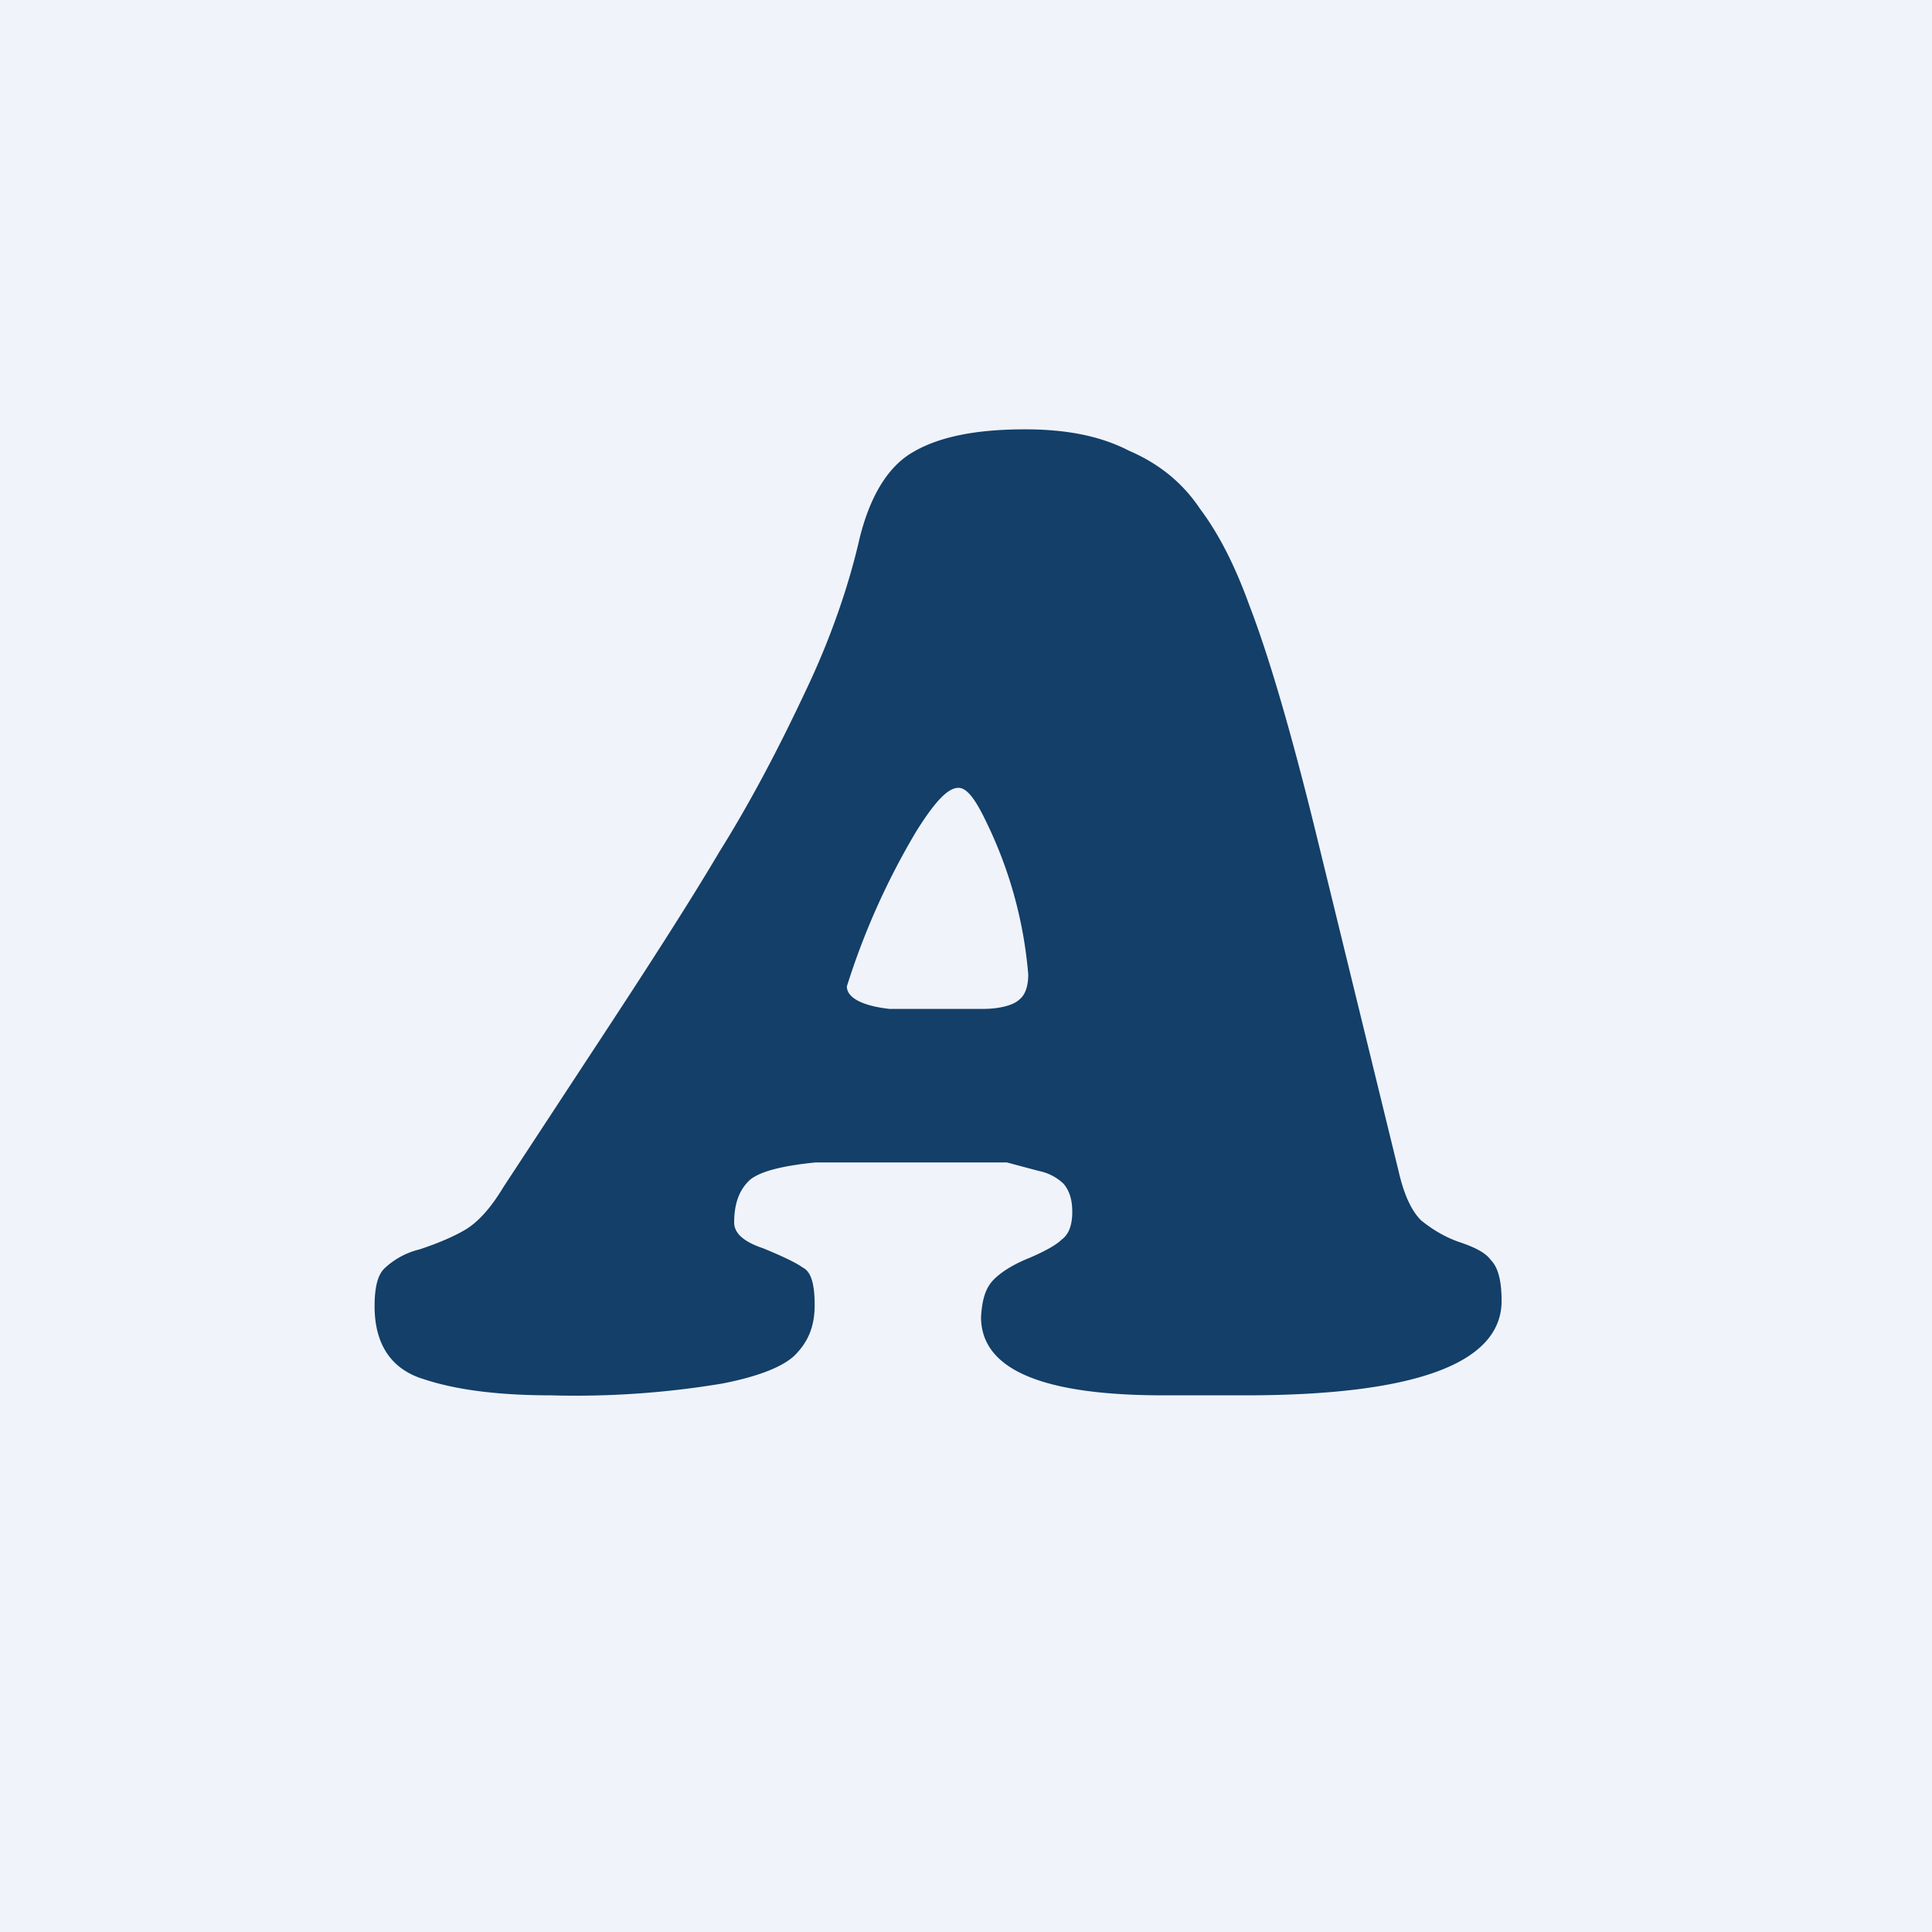 <!-- by TradingView --><svg xmlns="http://www.w3.org/2000/svg" width="18" height="18" viewBox="0 0 18 18"><path fill="#F0F3FA" d="M0 0h18v18H0z"/><path d="M9.15 9.4c.18 0 .3-.04.35-.09.05-.04.08-.12.08-.23a3.99 3.99 0 0 0-.39-1.42c-.1-.21-.18-.32-.26-.32-.1 0-.22.13-.39.4a6.8 6.8 0 0 0-.65 1.45c0 .1.13.18.4.21h.86ZM7.6 10.83c-.3.03-.51.08-.61.16-.1.09-.15.22-.15.4 0 .1.09.18.27.24.17.07.3.13.37.18.08.04.11.16.11.35 0 .18-.05.32-.16.44-.1.12-.34.22-.7.29a8.3 8.3 0 0 1-1.6.11c-.48 0-.88-.05-1.18-.15-.3-.09-.46-.32-.46-.68 0-.18.03-.3.1-.36a.72.72 0 0 1 .32-.17c.15-.05.3-.11.42-.18.12-.07.24-.2.36-.4l.82-1.25c.5-.76.9-1.38 1.19-1.87.3-.48.56-.98.8-1.49.24-.5.41-1 .51-1.44.1-.4.27-.67.5-.8.24-.14.58-.21 1.04-.21.38 0 .7.06.97.2.28.12.5.3.66.54.18.24.33.54.46.9.17.44.38 1.14.62 2.12l.77 3.15c.05.22.12.37.21.46.1.08.21.15.35.2.15.05.25.1.3.17.07.07.1.2.1.38 0 .58-.8.88-2.39.88h-.76c-1.13 0-1.7-.24-1.7-.73.01-.16.04-.27.12-.35.07-.07.18-.14.33-.2.14-.06.25-.12.3-.17.07-.05.1-.14.1-.26s-.03-.2-.08-.26a.46.46 0 0 0-.23-.12l-.3-.08H7.6Z" fill="#133F68"/></svg>